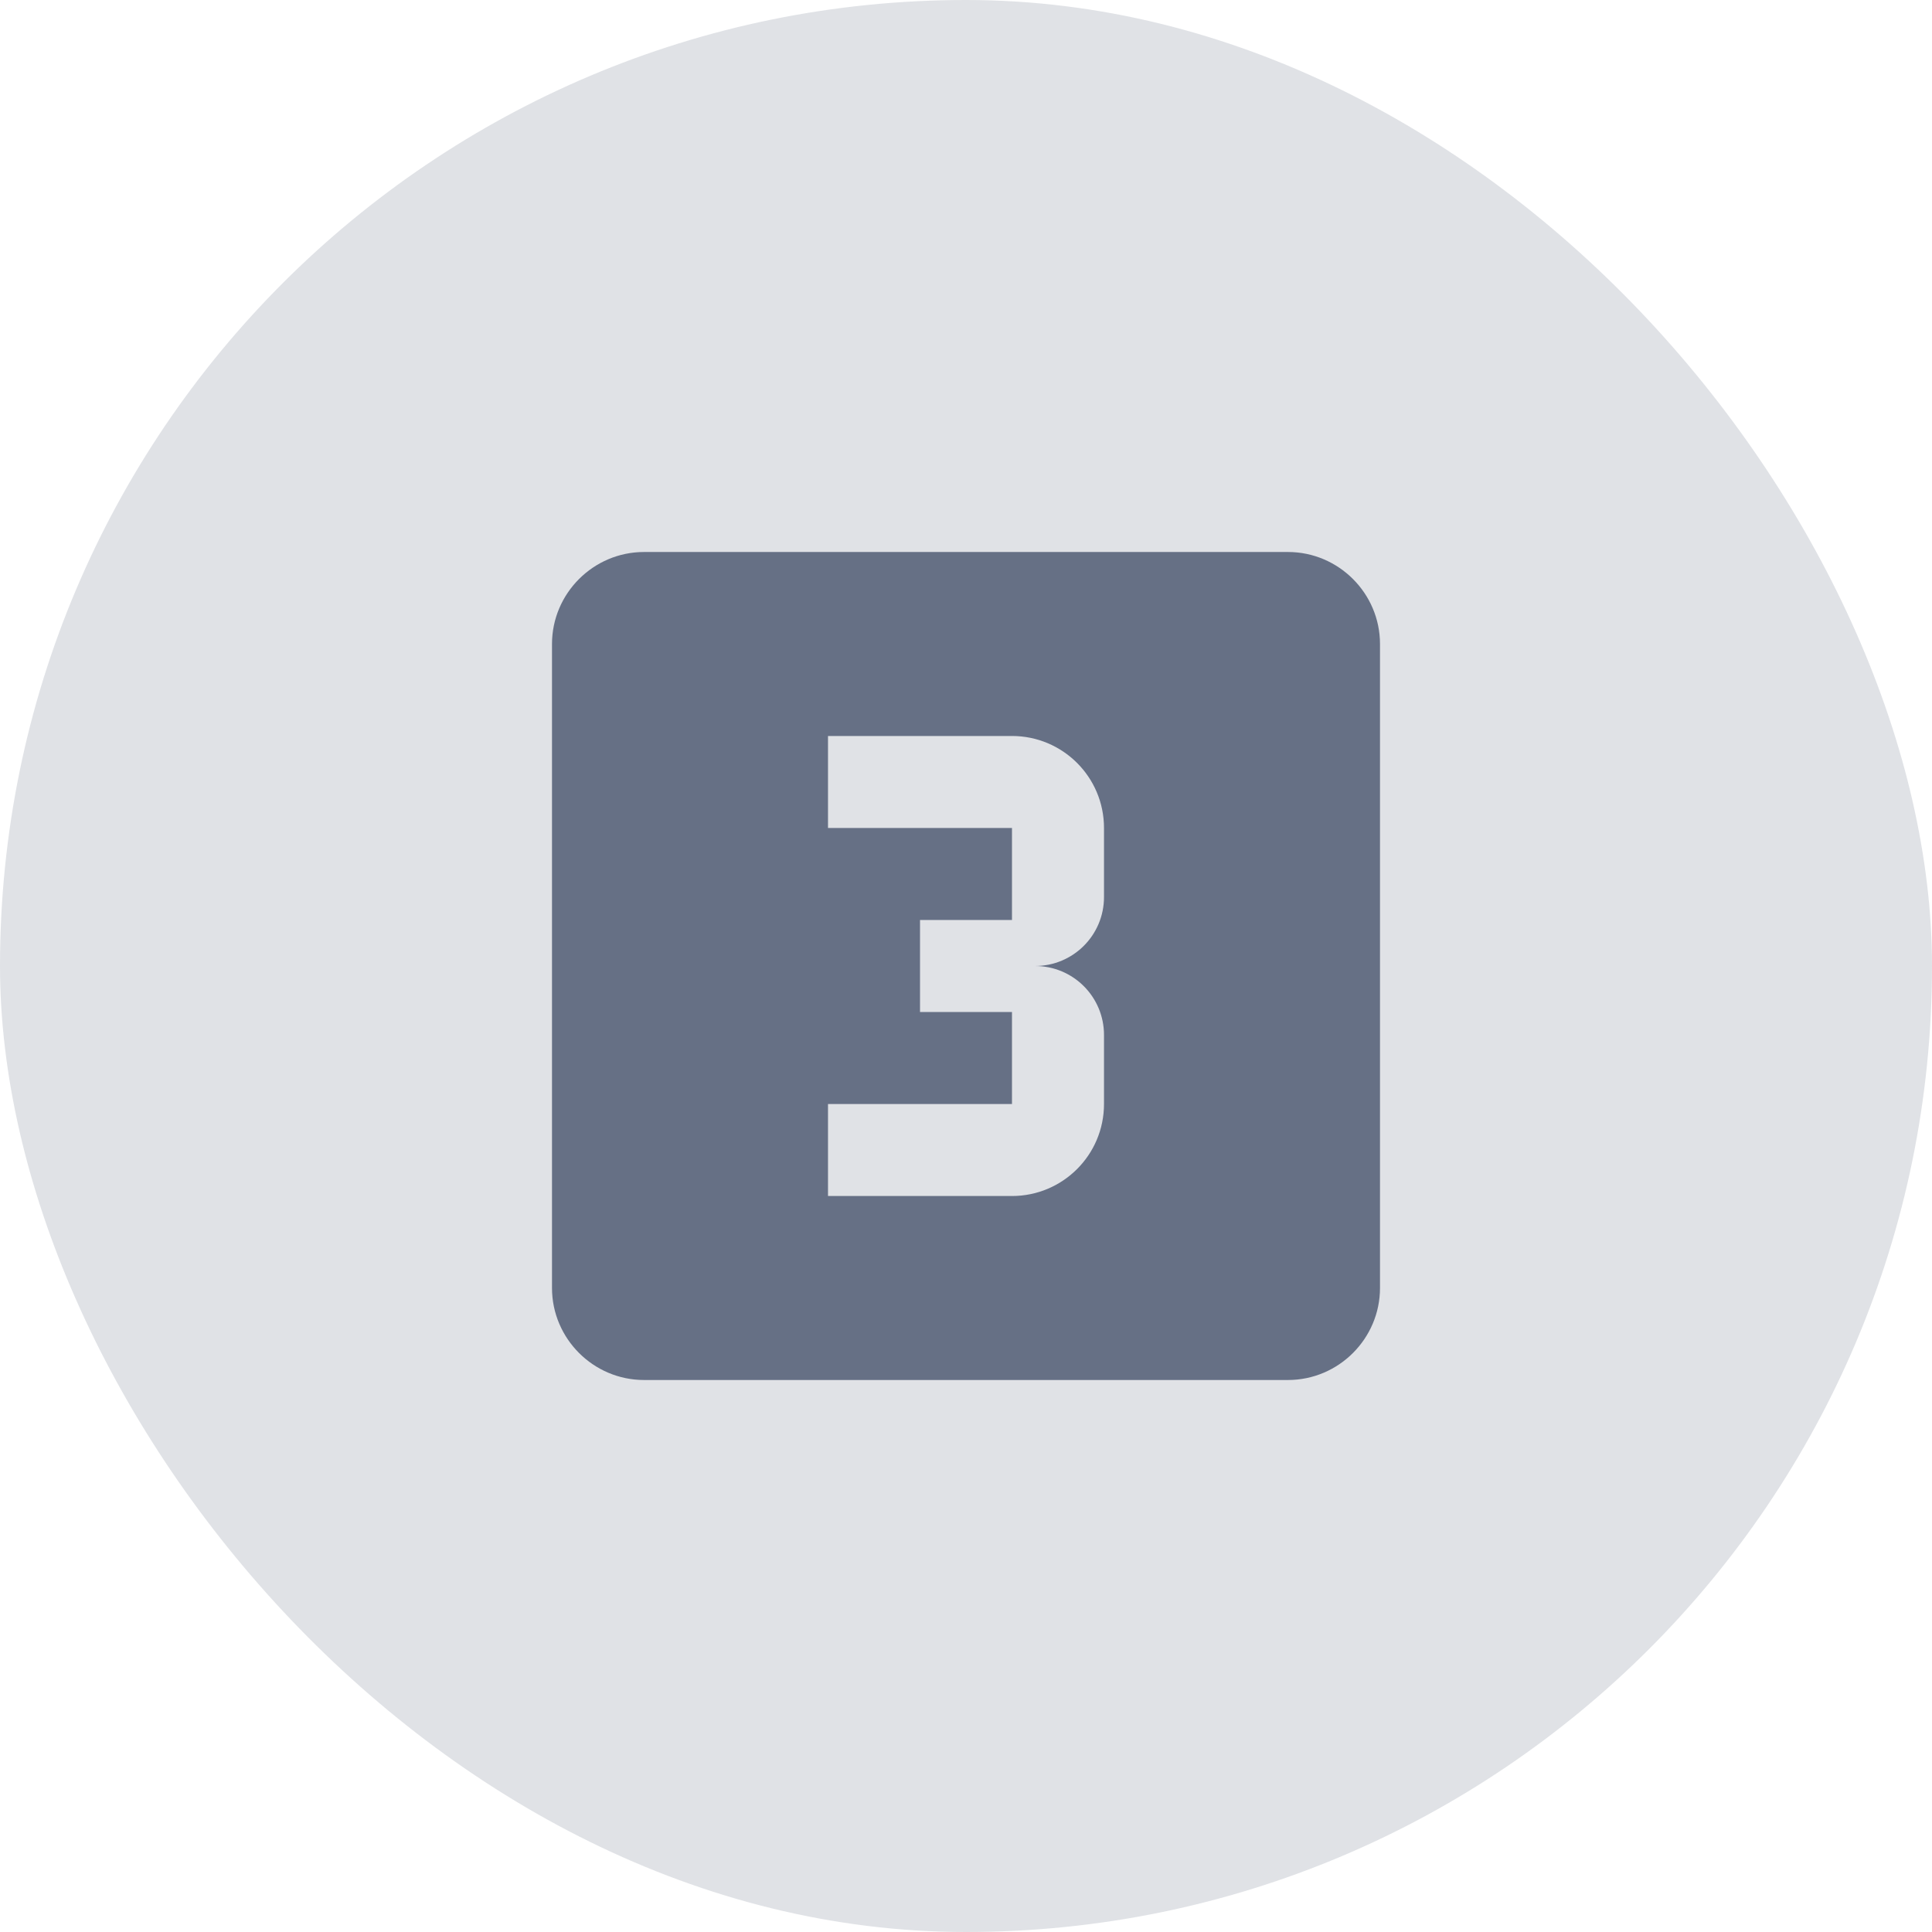 <svg width="56" height="56" viewBox="0 0 56 56" fill="none" xmlns="http://www.w3.org/2000/svg">
<g clip-path="url(#clip0_6979_93194)">
<rect width="56" height="56" rx="28" fill="#667085" fill-opacity="0.2"/>
<path d="M37.333 16H18.667C17.2 16 16 17.2 16 18.667V37.333C16 38.8 17.2 40 18.667 40H37.333C38.8 40 40 38.8 40 37.333V18.667C40 17.2 38.8 16 37.333 16ZM32 26C32 27.107 31.107 28 30 28C31.107 28 32 28.893 32 30V32C32 33.48 30.8 34.667 29.333 34.667H24V32H29.333V29.333H26.667V26.667H29.333V24H24V21.333H29.333C30.8 21.333 32 22.52 32 24V26Z" fill="#667085"/>
</g>
<defs>
<clipPath id="clip0_6979_93194">
<rect width="56" height="56" fill="white"/>
</clipPath>
</defs>
</svg>
